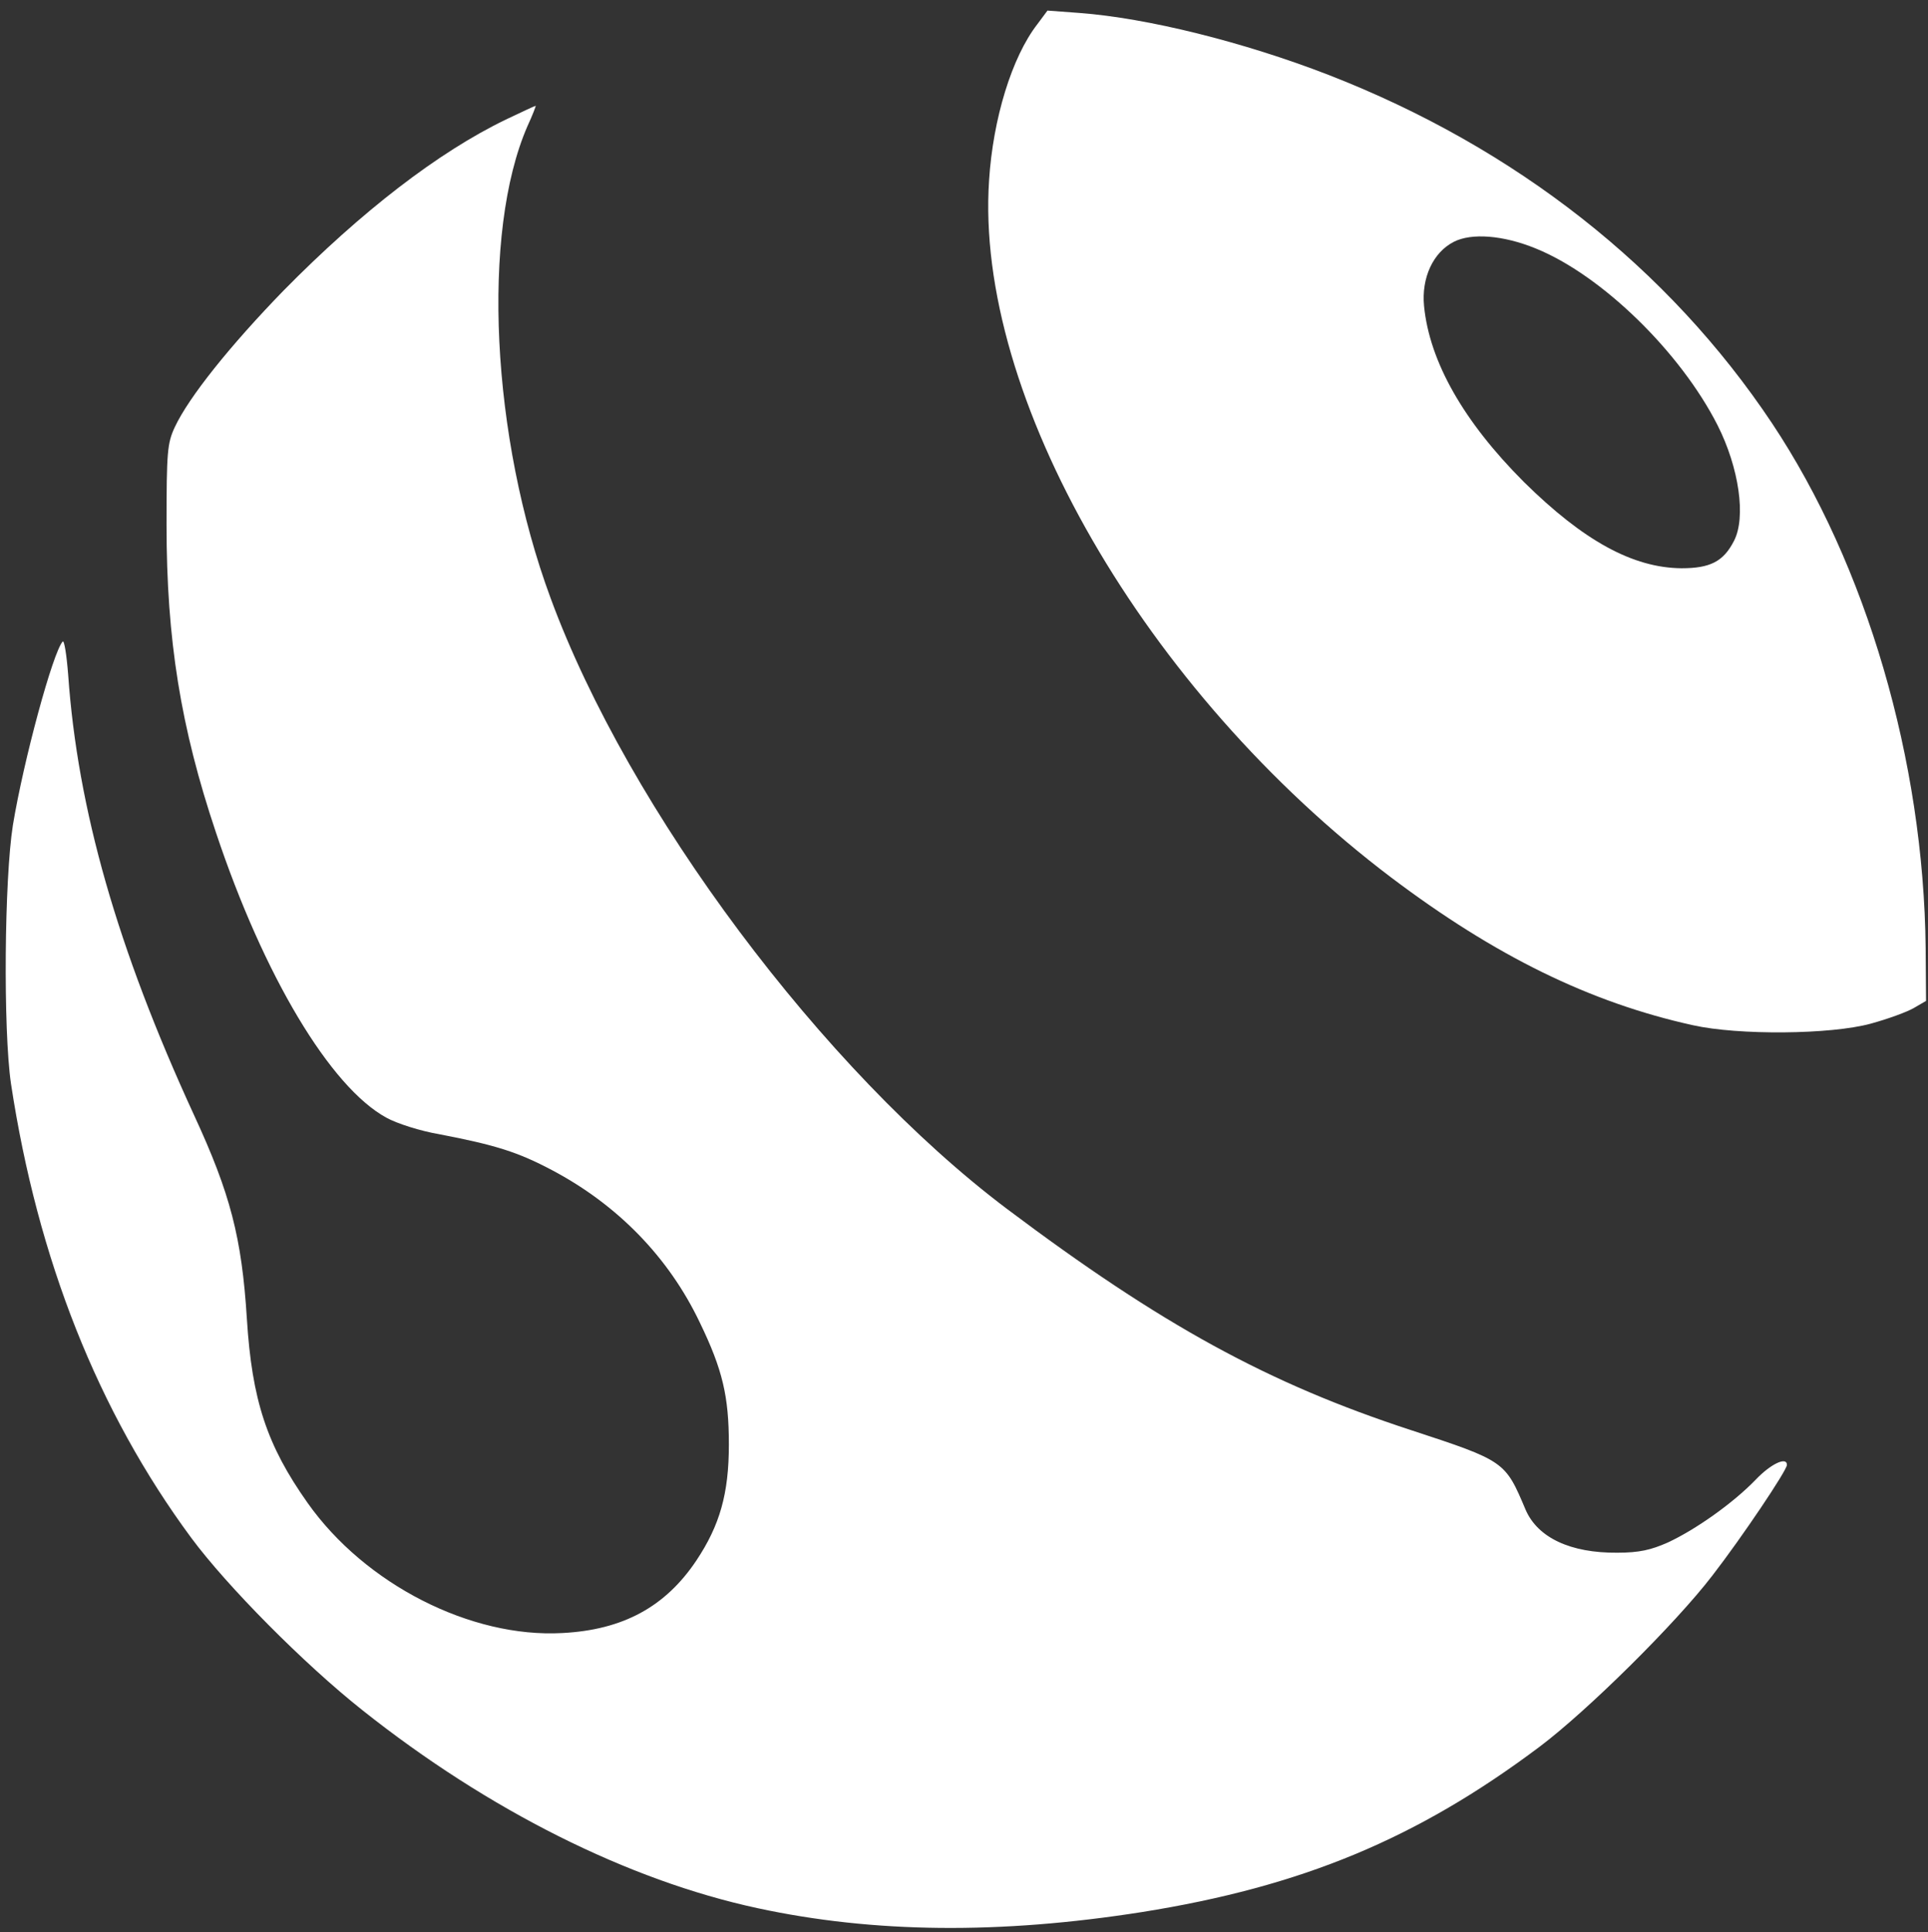 <?xml version="1.0" standalone="no"?>
<!DOCTYPE svg PUBLIC "-//W3C//DTD SVG 20010904//EN"
 "http://www.w3.org/TR/2001/REC-SVG-20010904/DTD/svg10.dtd">
<svg version="1.0" xmlns="http://www.w3.org/2000/svg"
 width="492pt" height="493pt" viewBox="0 0 492 493"
 preserveAspectRatio="xMidYMid meet">

<rect x="0" y="0" width="492" height="493" fill="#333333" stroke="none"/>

<g transform="translate(0,493) scale(0.1,-0.1)"
fill="#ffffff" stroke="none">
<path d="M2647 4868 c-65 -84 -113 -241 -123 -398 -37 -551 398 -1304 1026
-1779 265 -200 507 -319 770 -377 116 -26 352 -24 454 4 44 12 93 30 110 40
l31 18 -1 135 c-5 478 -151 977 -392 1339 -264 396 -654 703 -1132 889 -217
84 -462 145 -636 158 l-81 6 -26 -35z m1272 -572 c168 -68 369 -264 464 -451
55 -109 73 -235 42 -295 -27 -53 -61 -70 -134 -70 -124 1 -250 70 -402 220
-154 154 -241 307 -255 449 -7 72 23 137 76 164 45 23 126 17 209 -17z"/>
<path d="M1291 4625 c-172 -83 -368 -234 -567 -436 -136 -140 -242 -272 -278
-349 -19 -41 -21 -62 -21 -250 0 -292 36 -516 126 -784 122 -366 292 -650 435
-728 27 -15 87 -34 134 -42 146 -28 202 -46 289 -92 168 -89 298 -223 377
-389 58 -120 74 -188 74 -311 0 -125 -23 -206 -83 -296 -79 -118 -187 -177
-342 -185 -233 -13 -503 124 -650 332 -104 147 -142 262 -155 470 -13 207 -42
319 -135 520 -196 426 -297 781 -321 1123 -4 51 -10 89 -14 85 -25 -27 -100
-304 -127 -468 -22 -138 -25 -523 -5 -660 68 -448 222 -837 460 -1159 91 -123
288 -322 437 -440 321 -255 678 -434 1008 -505 296 -64 619 -67 981 -10 408
65 702 187 1015 422 121 91 346 313 441 437 75 97 190 268 190 282 0 22 -41 3
-80 -38 -58 -60 -153 -127 -224 -160 -43 -19 -73 -26 -129 -26 -119 -1 -203
38 -234 110 -52 123 -52 124 -293 203 -364 119 -636 268 -1030 564 -469 353
-966 1018 -1165 1559 -152 411 -177 933 -59 1204 13 28 22 52 21 52 -2 0 -36
-16 -76 -35z"/>
</g>
</svg>